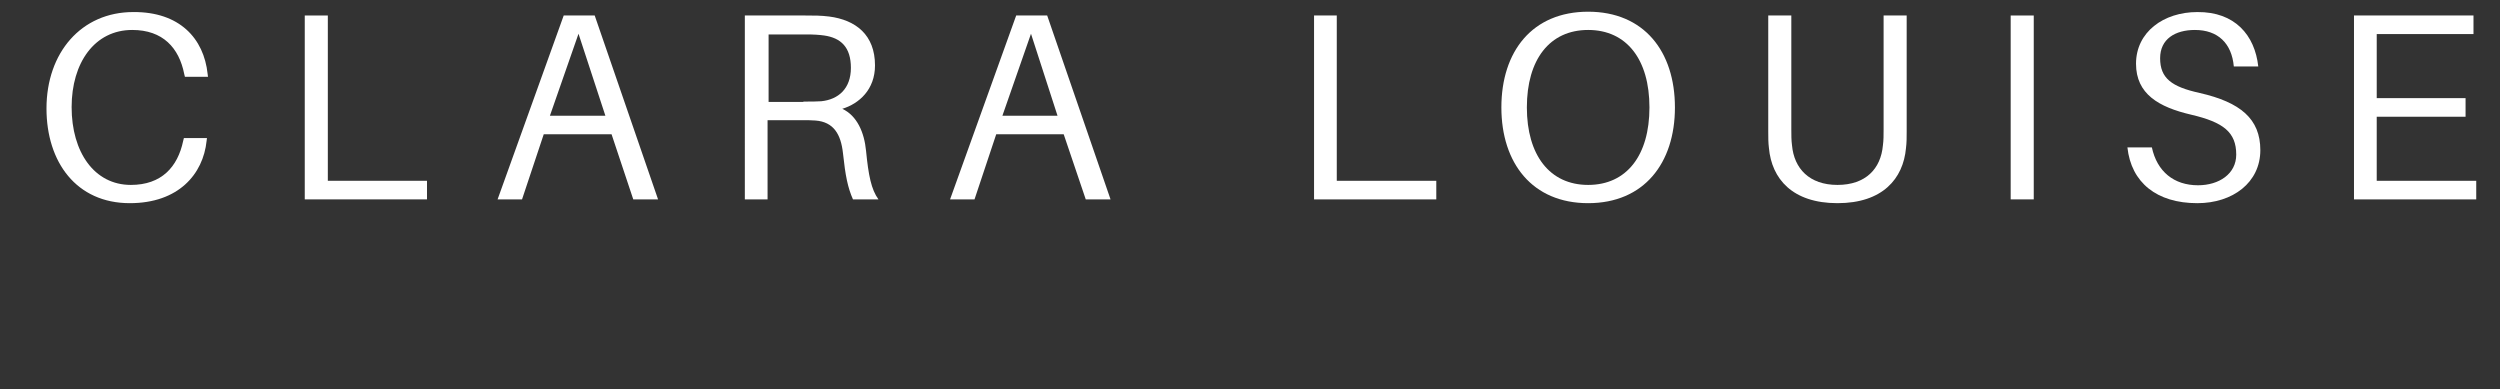 <?xml version="1.0" encoding="utf-8"?>
<!-- Generator: Adobe Illustrator 25.2.0, SVG Export Plug-In . SVG Version: 6.00 Build 0)  -->
<svg version="1.1" id="Ebene_1" xmlns="http://www.w3.org/2000/svg" xmlns:xlink="http://www.w3.org/1999/xlink" x="0px" y="0px"
	 viewBox="0 0 726 113" style="enable-background:new 0 0 726 113;" xml:space="preserve">
<rect x="0" y="0" width="726" height="113" fill="#333333" stroke="none"/>
<style type="text/css">
	.st0{fill:#FFFFFF;}
</style>
<g>
	<path class="st0" d="M60.3,21.5l0.1,0.8h-6.7l-0.2-0.8C52,13.9,47.3,8.7,38.4,8.7c-10.9,0-17.6,9.5-17.6,22.4
		c0,13.1,6.6,22.6,17.2,22.6c8.9,0,13.6-5.2,15.2-12.8l0.2-0.8h6.7l-0.1,0.8c-1,9.7-8.2,18.1-22.3,18.1c-15.5,0-24.2-11.9-24.2-27.5
		c0-16.2,10.1-28,25.2-28C52.1,3.4,59.2,11.1,60.3,21.5z"/>
	<path class="st0" d="M124,57.9H88.5V4.5h6.7v48H124V57.9z"/>
	<path class="st0" d="M157.9,39l-6.3,18.9h-7.1l19.2-53.4h9l18.4,53.4h-7.2L177.6,39C177.6,39,157.9,39,157.9,39z M175.8,33.6
		L168,9.8l-8.3,23.8H175.8z"/>
	<path class="st0" d="M255.1,57.9h-7.4c-1.5-3.4-2.2-6.8-2.9-13.4c-0.6-5.5-2.7-9.1-8-9.5c-1.2-0.1-2.6-0.1-3.8-0.1h-10.1v23h-6.6
		V4.5h17.5c2.7,0,4.6,0,7,0.3c7.7,1,13.3,5.3,13.3,14.2c0,7-4.6,11.1-9.5,12.6c4.3,2,6.4,6.9,6.9,12.2C252.2,50.9,253,55,255.1,57.9
		z M233.3,29.5c2.4,0,3.7,0,5.2-0.1c4.9-0.5,8.6-3.6,8.6-9.7c0-6-2.9-8.7-7.8-9.4c-1.5-0.2-2.9-0.3-5.3-0.3h-10.8v19.6H233.3z"/>
	<path class="st0" d="M289.3,39L283,57.9h-7.1l19.2-53.4h9l18.4,53.4h-7.2L308.9,39C308.9,39,289.3,39,289.3,39z M307.1,33.6
		l-7.7-23.8l-8.3,23.8H307.1z"/>
	<path class="st0" d="M417.1,57.9h-35.5V4.5h6.6v48h28.9V57.9z"/>
	<path class="st0" d="M486.4,31.2c0,16.2-9,27.8-25.2,27.8S436,47.4,436,31.2c0-16.3,9-27.8,25.2-27.8S486.4,14.9,486.4,31.2z
		 M479,31.2c0-13.9-6.6-22.5-17.8-22.5c-11.2,0-17.8,8.6-17.8,22.5c0,13.8,6.6,22.5,17.8,22.5S479,45.1,479,31.2z"/>
	<path class="st0" d="M553.7,38.2c0,1.7,0,3.2-0.2,4.8c-0.8,8.9-6.8,16-19.9,16s-19.1-7.1-19.9-16c-0.2-1.5-0.2-3.1-0.2-4.8V4.5h6.7
		v33c0,1.7,0,3.3,0.2,4.7c0.6,6.7,5,11.5,13.2,11.5s12.6-4.7,13.2-11.5c0.2-1.4,0.2-3,0.2-4.7v-33h6.7L553.7,38.2L553.7,38.2z"/>
	<path class="st0" d="M583.9,57.9V4.5h6.7v53.4H583.9z"/>
	<path class="st0" d="M655.8,19.3h-7.1c-0.6-6.7-4.6-10.6-11.3-10.6c-5.7,0-10.1,2.6-10.1,8.2c0,5.8,3.3,8.3,11.5,10.1
		c11.8,2.7,17.6,7.5,17.6,16.6c0,9.4-8,15.4-18.3,15.4c-11.8,0-19.2-6-20.3-16.2h7.1c1.5,7,6.4,11,13.4,11c6.1,0,11.1-3.3,11.1-8.9
		c0-6.5-3.7-9.4-13.1-11.6c-9.4-2.2-16-6-16-14.8c0-9.2,8-15,17.8-15C649,3.4,654.8,10.2,655.8,19.3z"/>
	<path class="st0" d="M719.1,57.9h-35.5V4.5h34.7v5.4h-28.1v18.6H716v5.4h-25.8v18.6h28.9L719.1,57.9L719.1,57.9z"/>
</g>
</svg>
